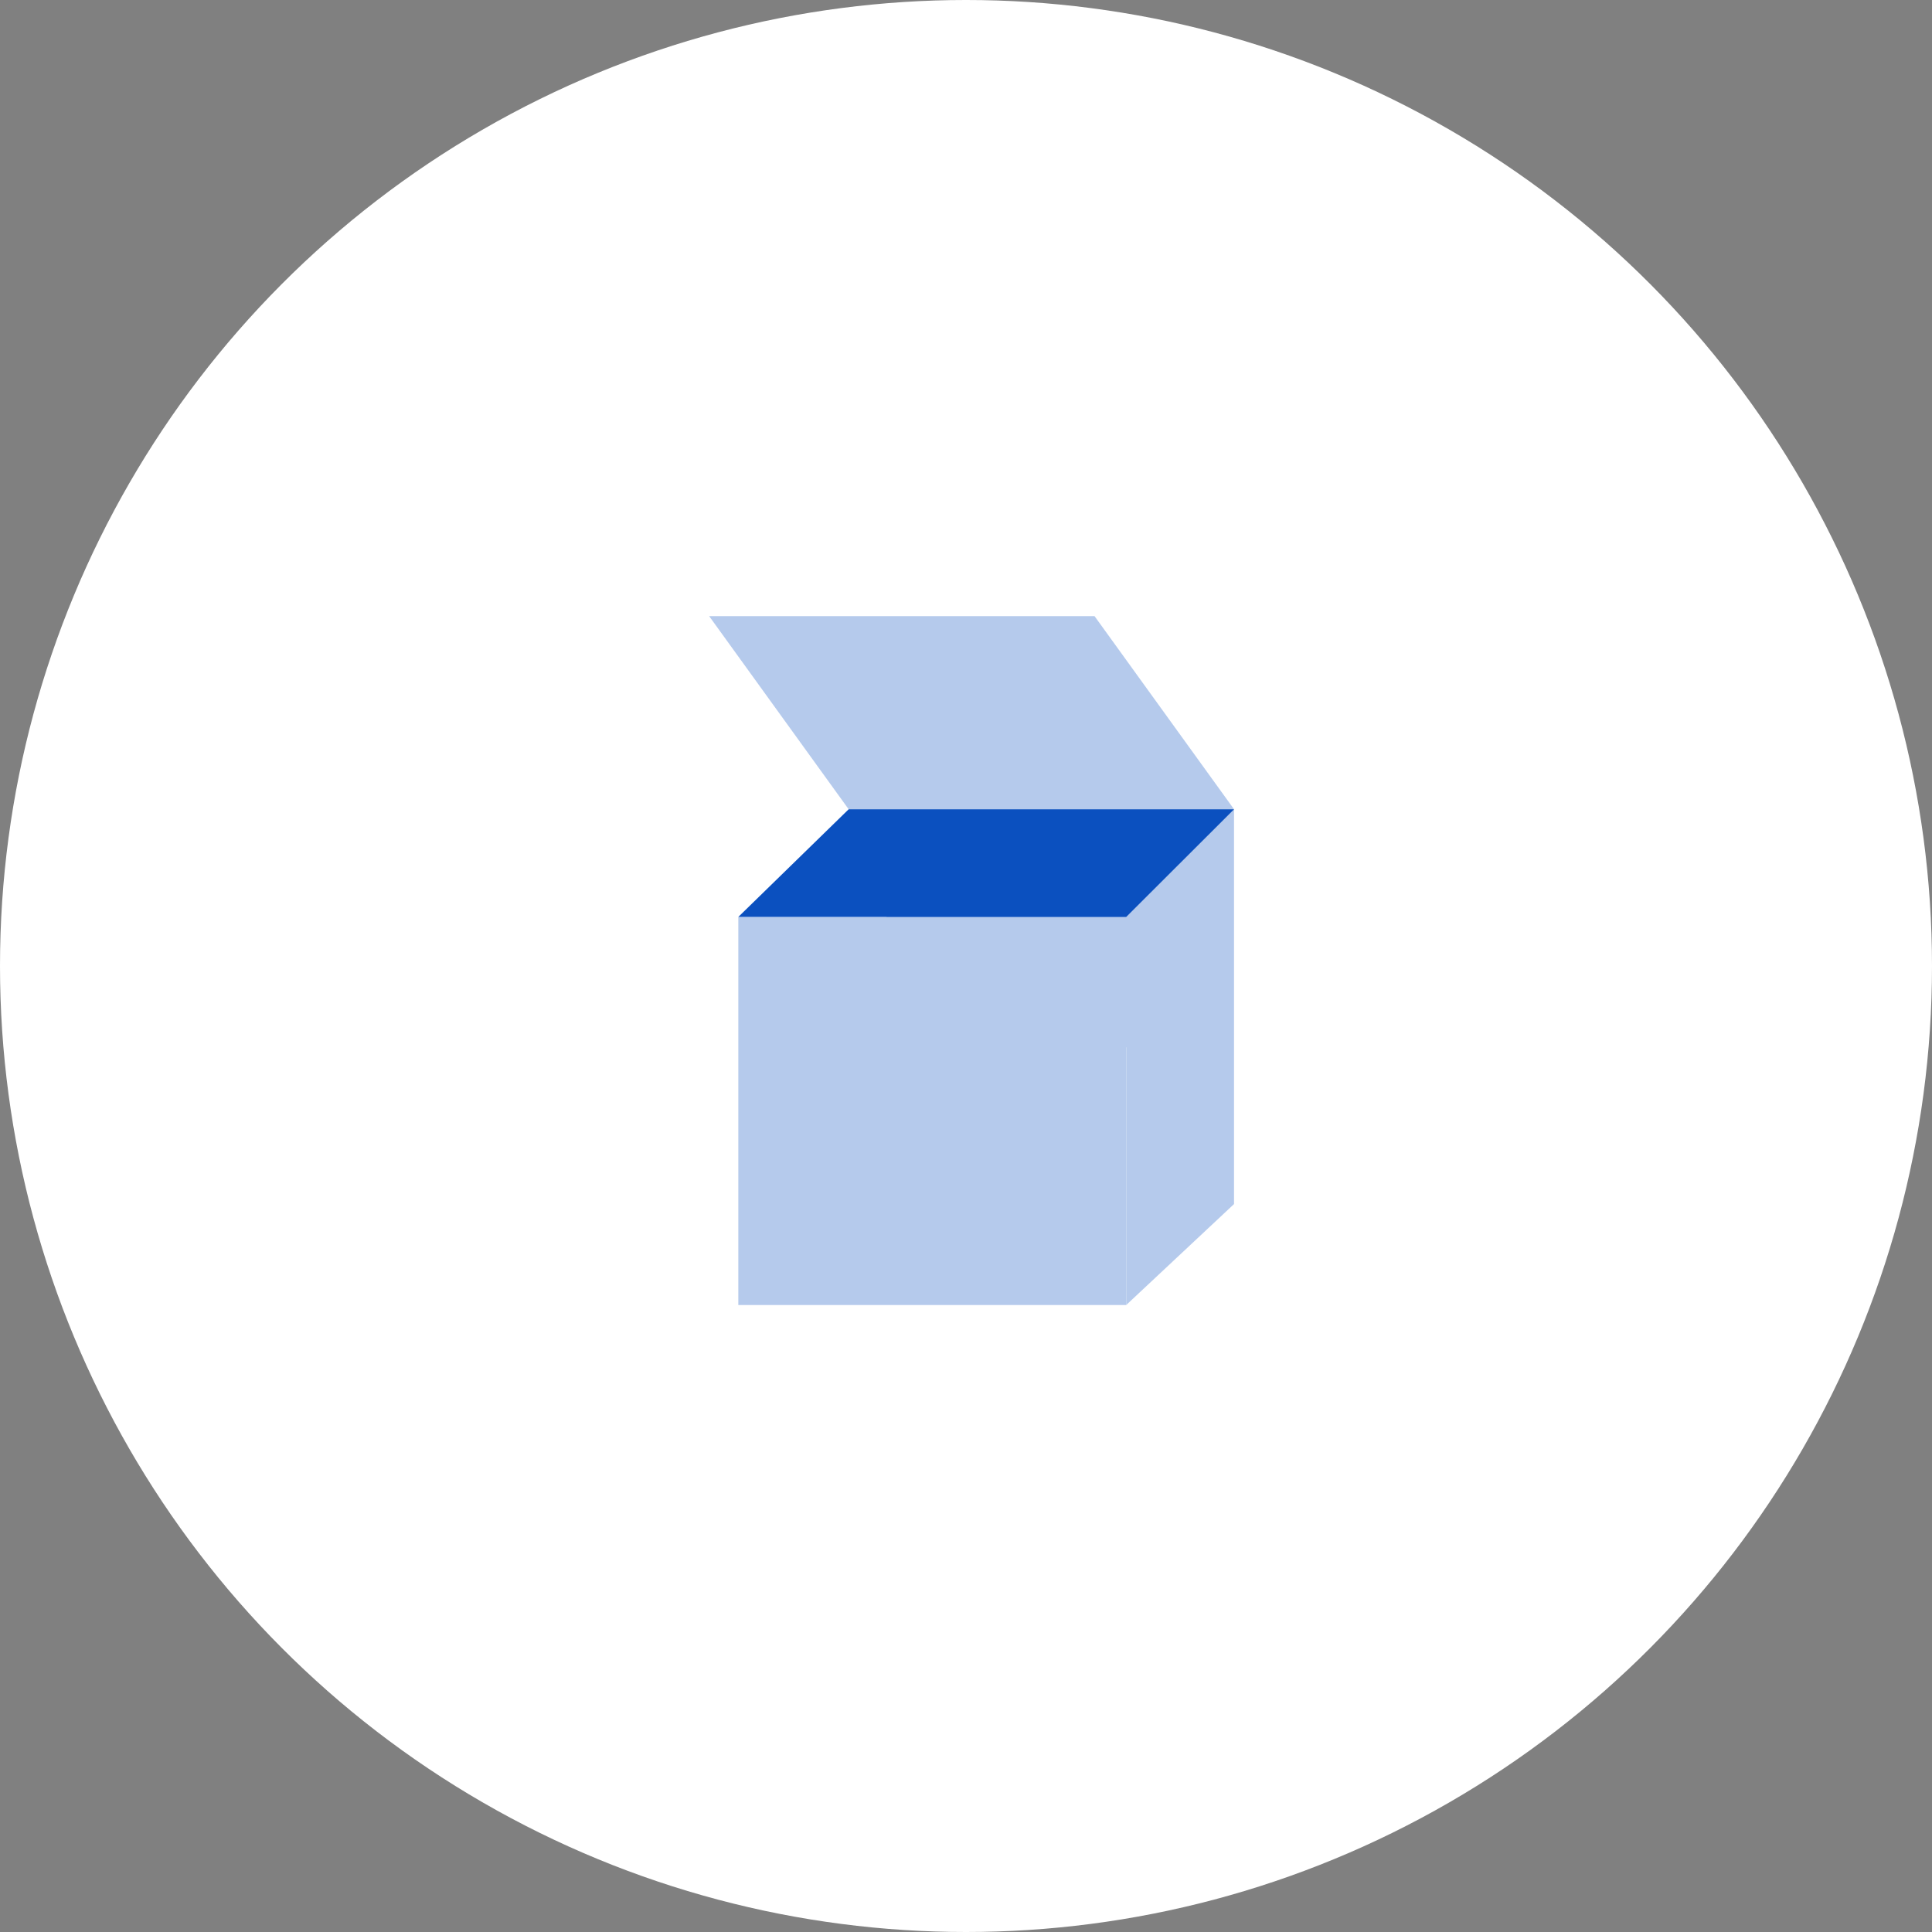 <svg xmlns="http://www.w3.org/2000/svg" width="40" height="40" viewBox="0 0 40 40"><rect x="0" y="0" width="40" height="40" fill="#808080" stroke="none"/><g transform="translate(-6500.892 -6457.586)"><circle cx="20" cy="20" r="20" transform="translate(6500.892 6457.586)" fill="#fff"/><path d="M6518.463,6474.342l-2.889-4h7.979l2.889,4-1.394,4.927h-4.854Z" fill="#b5caec"/><rect width="8.031" height="8.031" transform="translate(6516.178 6476.574)" fill="#b5caec"/><path d="M6524.209,6476.574l2.232-2.232v8.173l-2.232,2.09Z" fill="#b5caec"/><path d="M6526.441,6474.342h-7.979l-2.285,2.229h8.031Z" fill="#0b50bf"/></g></svg>